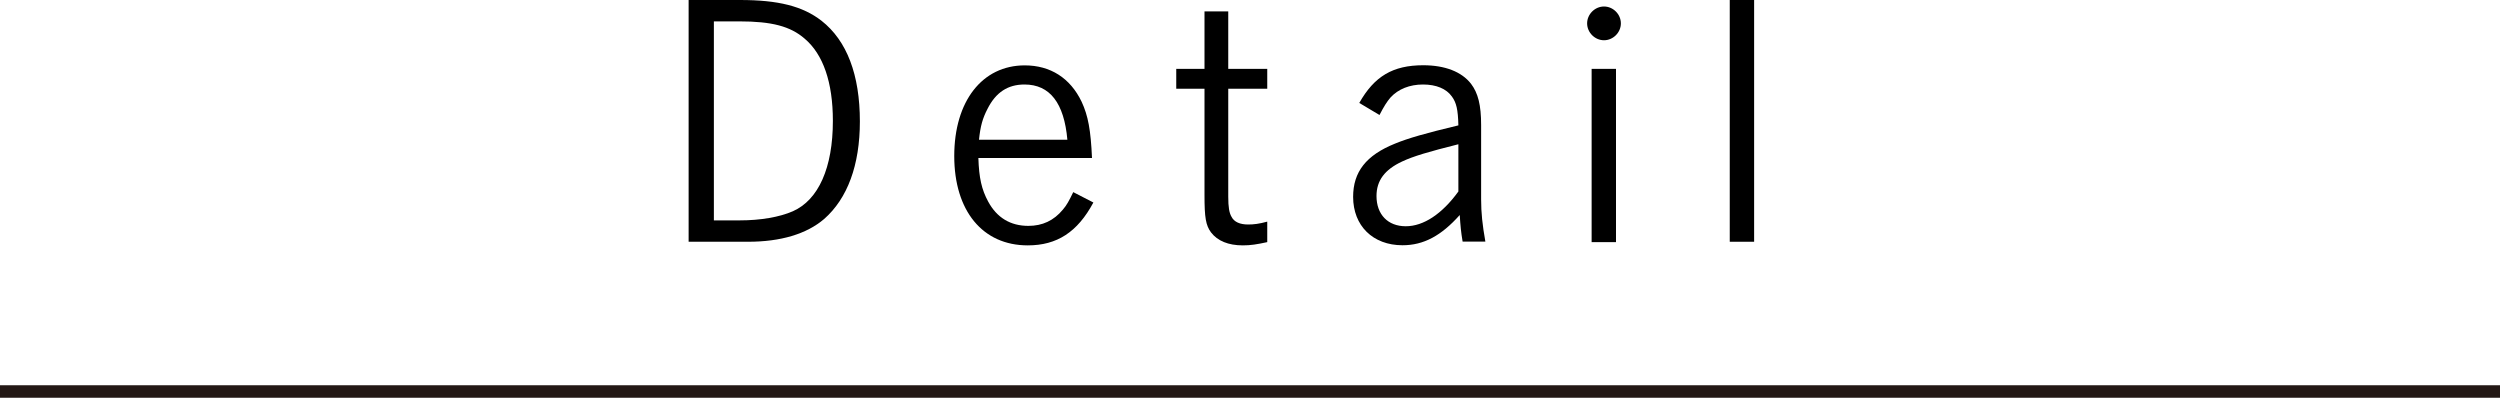 <?xml version="1.0" encoding="UTF-8"?>
<svg id="_レイヤー_1" data-name="レイヤー 1" xmlns="http://www.w3.org/2000/svg" version="1.1" viewBox="0 0 200 32">
  <defs>
    <style>
      .cls-1 {
        fill: none;
        stroke: #231815;
        stroke-miterlimit: 10;
      }

      .cls-2 {
        fill: #000;
        stroke-width: 0px;
      }
    </style>
  </defs>
  <g>
    <path class="cls-2" d="M59.19,0c3.07,0,5.02.49,6.53,1.66,2.03,1.59,3.07,4.32,3.07,8.06,0,3.48-.99,6.16-2.86,7.8-1.4,1.2-3.48,1.82-6.08,1.82h-4.76V0h4.11ZM57.11,17.63h2.08c1.64,0,3.17-.26,4.24-.73,2.05-.91,3.2-3.48,3.2-7.23,0-3.09-.78-5.33-2.26-6.58-1.14-.99-2.63-1.38-5.23-1.38h-2.03v15.91Z"/>
    <path class="cls-2" d="M78.27,12.64c.05,1.59.26,2.52.78,3.48.7,1.3,1.79,1.95,3.22,1.95,1.12,0,2.03-.42,2.76-1.3.31-.36.49-.7.83-1.4l1.61.83c-1.27,2.37-2.91,3.43-5.25,3.43-3.61,0-5.88-2.76-5.88-7.15s2.24-7.25,5.64-7.25c2.05,0,3.64,1.01,4.55,2.91.52,1.12.73,2.26.83,4.5h-9.1ZM85.39,11.18c-.26-2.94-1.4-4.42-3.43-4.42-1.33,0-2.29.62-2.96,1.95-.39.75-.57,1.38-.68,2.47h7.07Z"/>
    <path class="cls-2" d="M98.26,5.51h3.12v1.59h-3.12v8.63c0,.86.08,1.3.26,1.61.21.42.68.62,1.33.62.44,0,.88-.05,1.53-.23v1.64c-.83.18-1.33.26-1.95.26-1.17,0-2.03-.36-2.55-1.04-.42-.57-.52-1.2-.52-2.96V7.1h-2.26v-1.59h2.26V.91h1.9v4.6Z"/>
    <path class="cls-2" d="M108.74,8.24c1.2-2.13,2.68-3.02,5.12-3.02,1.74,0,3.07.52,3.82,1.48.57.75.81,1.72.81,3.3v5.95c0,1.07.1,2.03.34,3.38h-1.82c-.13-.75-.18-1.3-.23-2.13-1.48,1.66-2.89,2.42-4.58,2.42-2.37,0-3.95-1.56-3.95-3.87,0-2,1.04-3.33,3.35-4.26,1.07-.44,2.44-.83,5.07-1.46-.03-1.27-.16-1.82-.52-2.31-.44-.62-1.25-.96-2.31-.96s-1.98.36-2.6,1.04c-.29.34-.52.7-.88,1.4l-1.61-.96ZM116.67,11.54c-2.39.6-3.61.96-4.5,1.38-1.4.65-2.05,1.53-2.05,2.76,0,1.48.91,2.42,2.34,2.42s2.91-.99,4.21-2.78v-3.77Z"/>
    <path class="cls-2" d="M129.67,1.87c0,.73-.62,1.35-1.35,1.35s-1.35-.62-1.35-1.35.62-1.35,1.35-1.35,1.35.62,1.35,1.35ZM129.28,19.37h-1.95V5.51h1.95v13.86Z"/>
    <path class="cls-2" d="M140.33,19.34h-1.95V0h1.95v19.34Z"/>
  </g>
  <line class="cls-1" y1="31.32" x2="200" y2="31.32"/>
</svg>